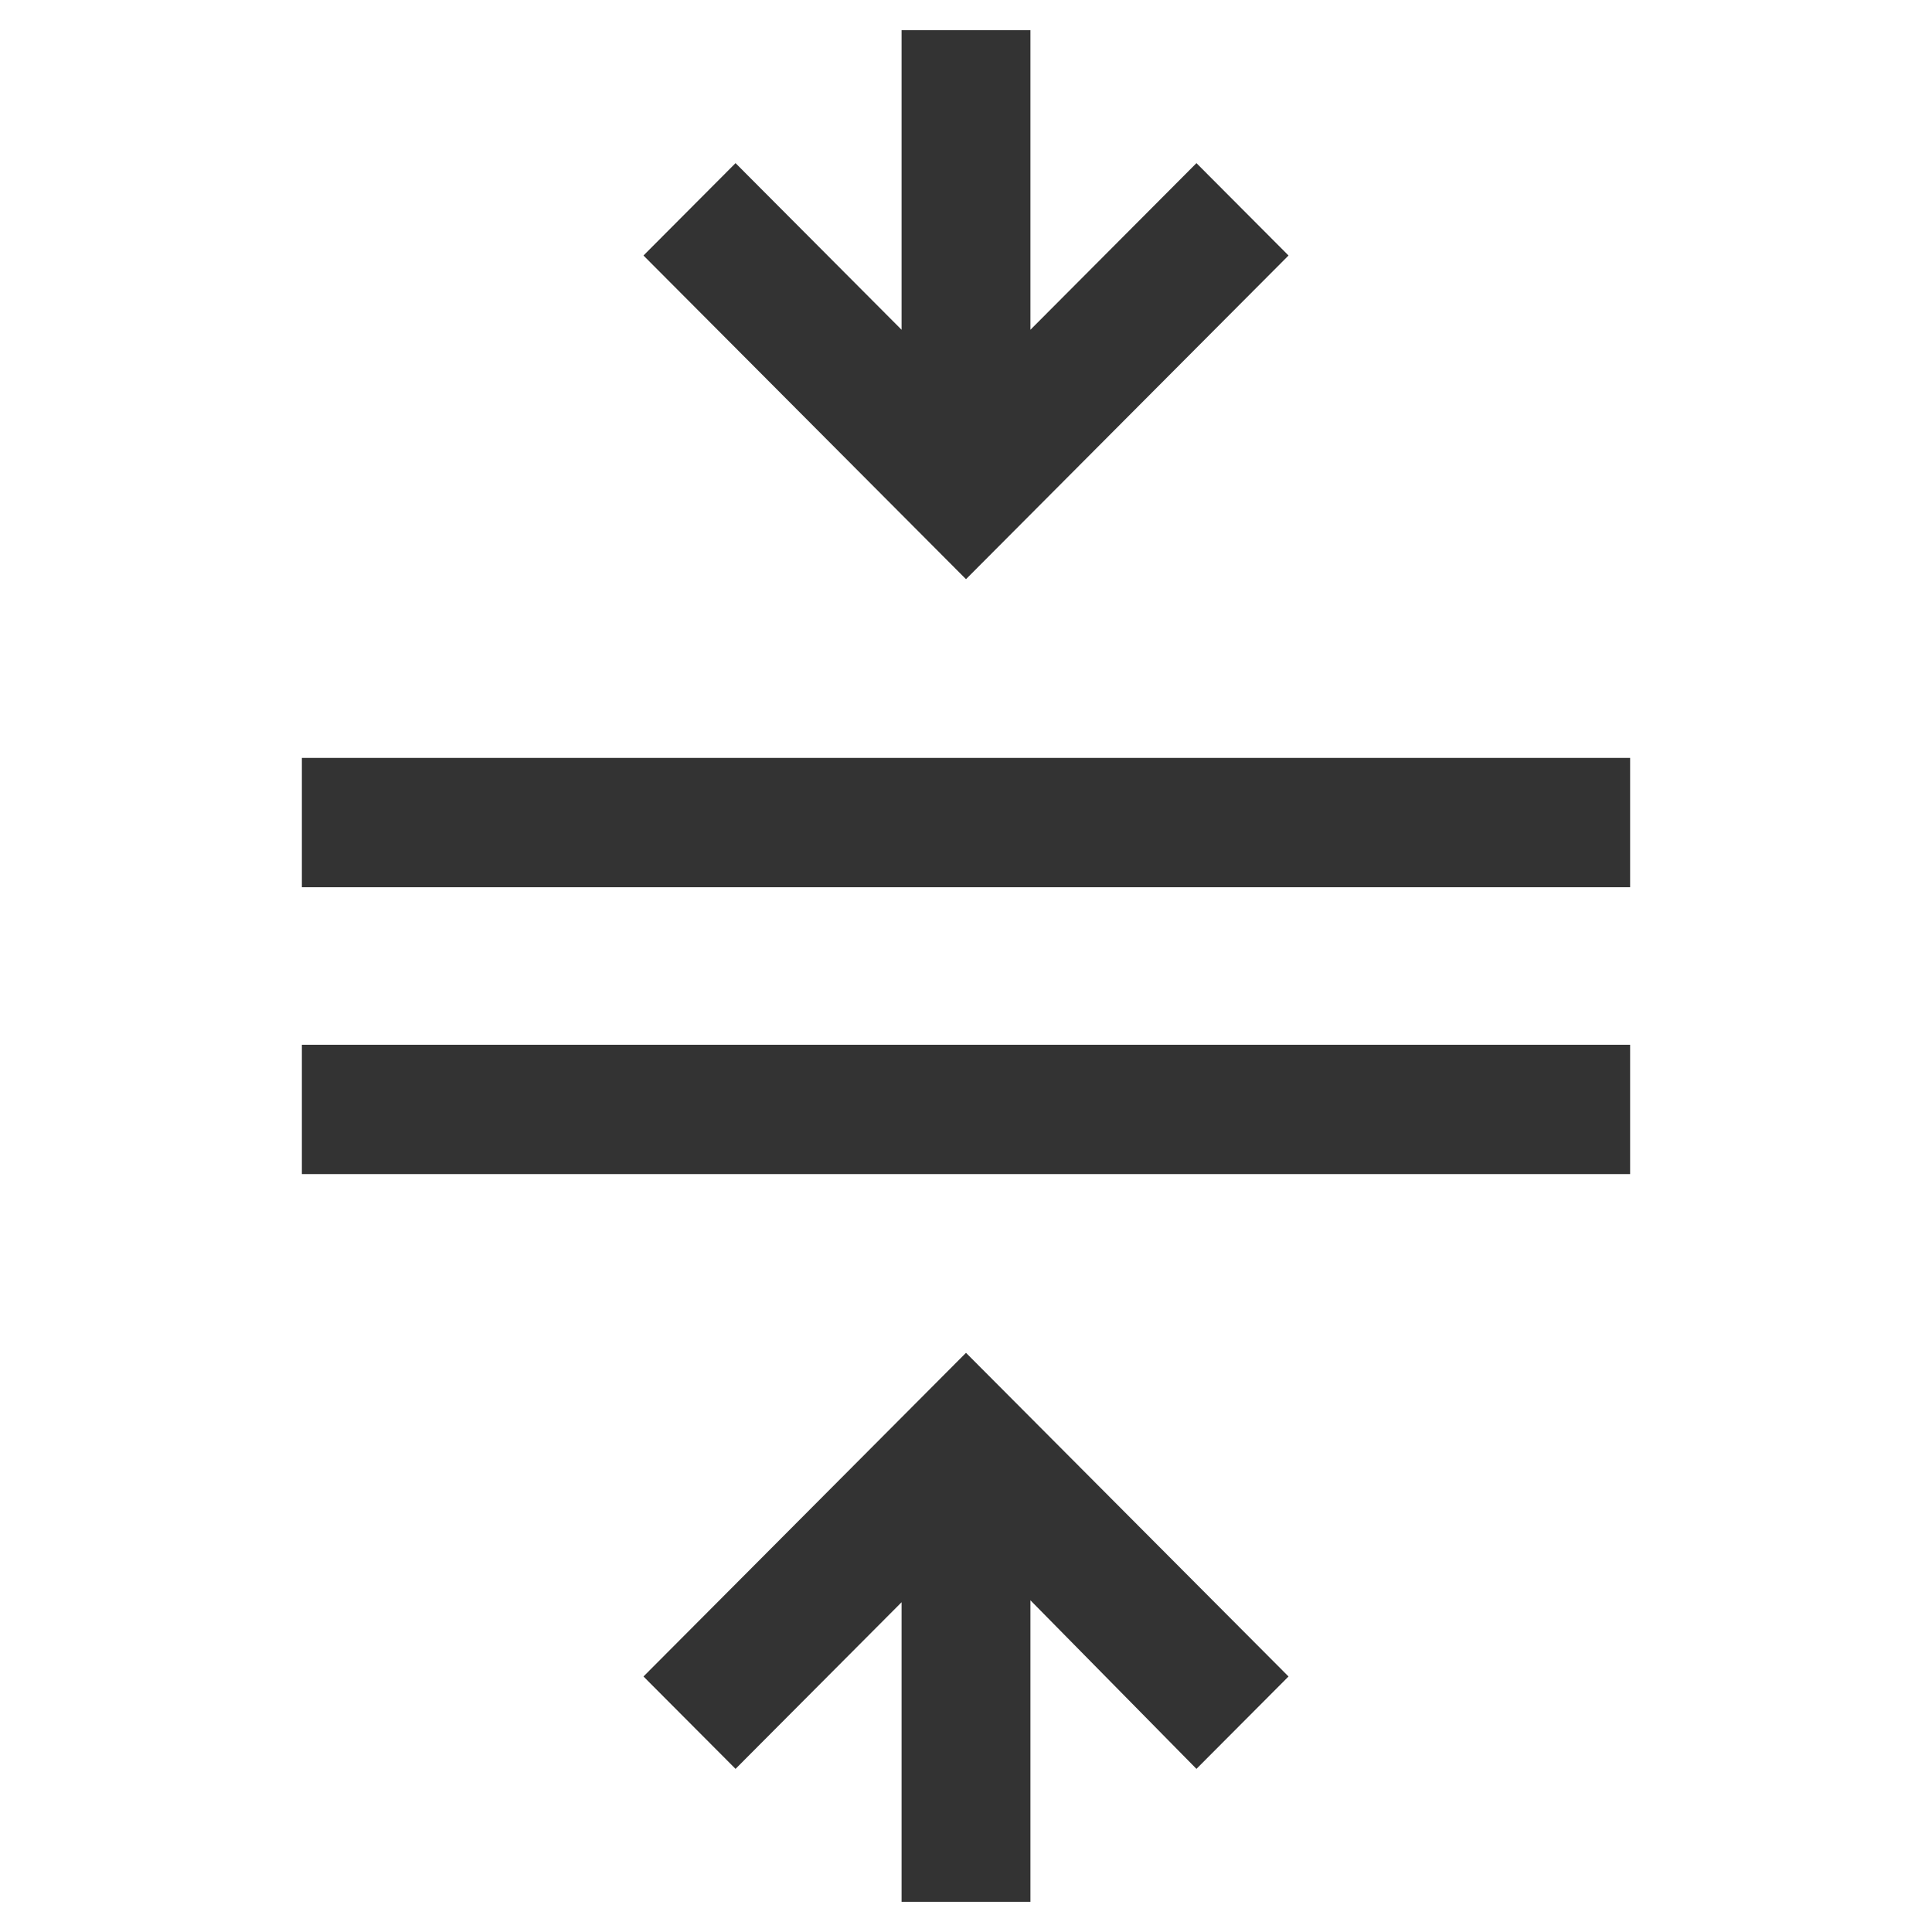<svg width="32" height="32" viewBox="0 0 32 32" fill="none" xmlns="http://www.w3.org/2000/svg">
<mask id="mask0_203_161554" style="mask-type:alpha" maskUnits="userSpaceOnUse" x="0" y="0" width="32" height="32">
<rect width="32" height="32" fill="#D9D9D9"/>
</mask>
<g mask="url(#mask0_203_161554)">
<path d="M5 19.447V17.305H27V19.447H5ZM5 14.695V12.553H27V14.695H5ZM14.933 31.5V26.538L12.183 29.298L10.658 27.768L16 22.407L21.342 27.768L19.817 29.298L17.067 26.506V31.5H14.933ZM16 9.593L10.658 4.232L12.183 2.702L14.933 5.462V0.5H17.067V5.462L19.817 2.702L21.342 4.232L16 9.593Z" fill="#333333"/>
</g>
</svg>
